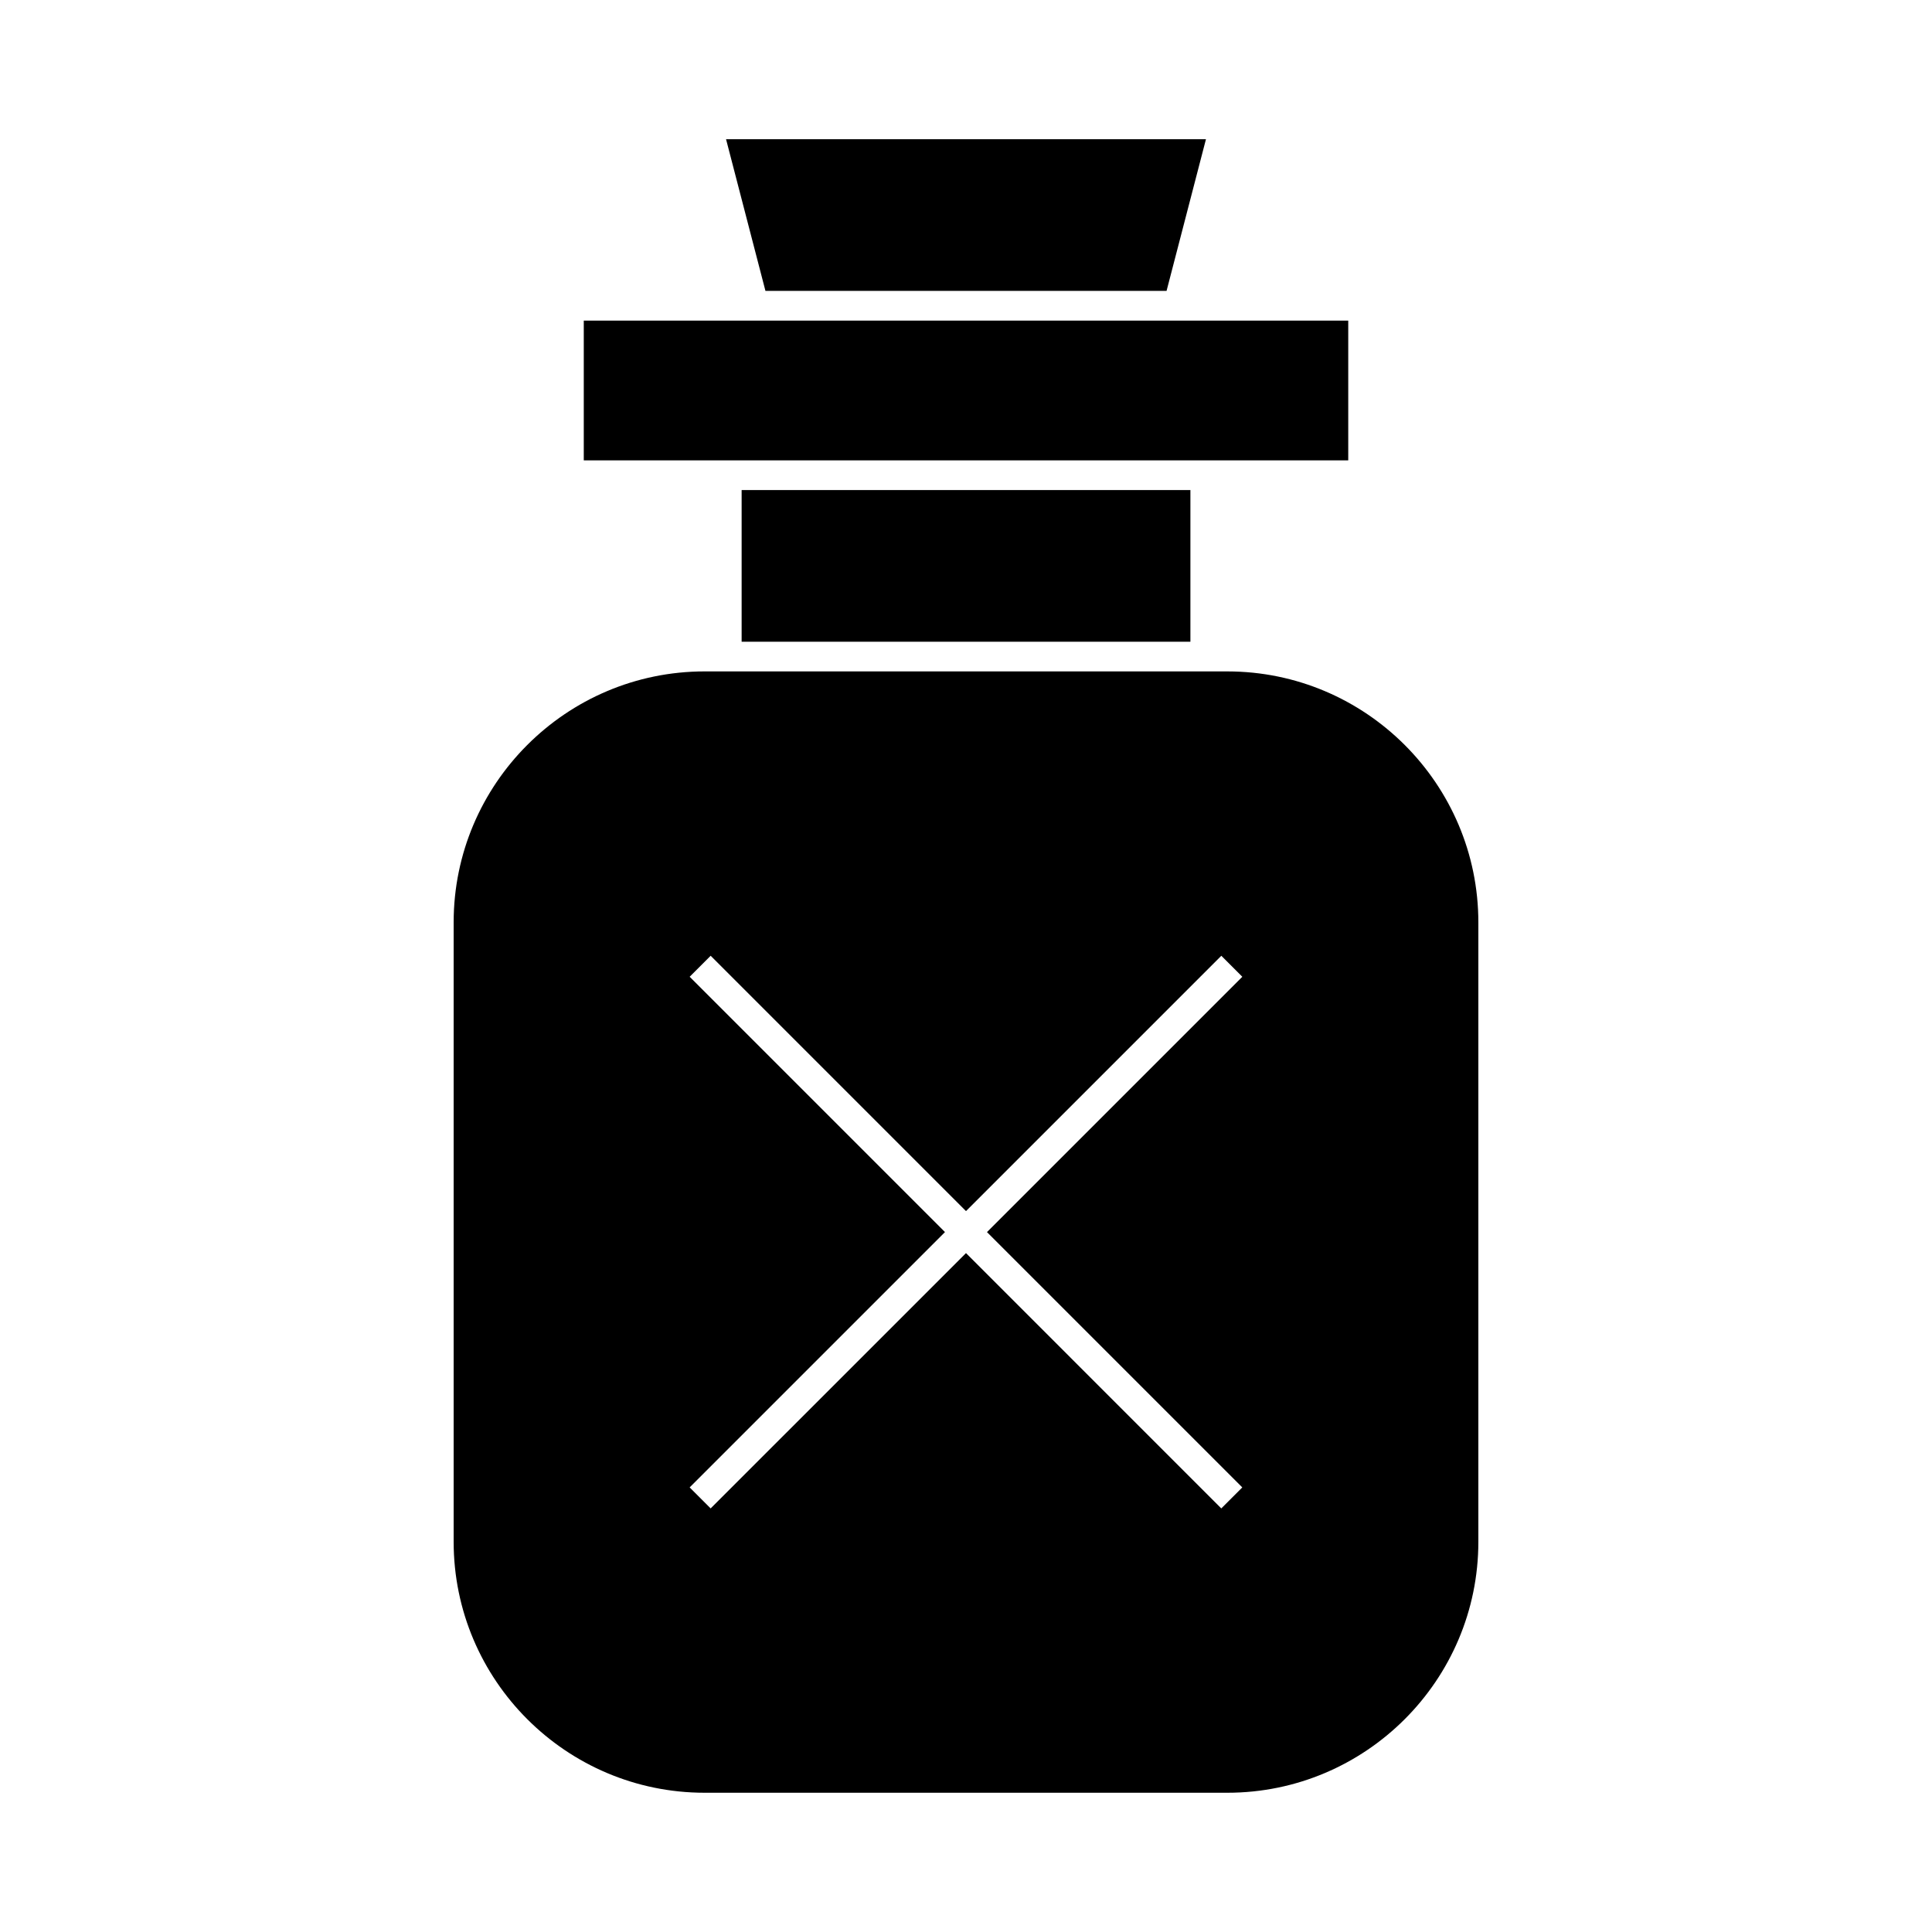 <?xml version="1.0" encoding="UTF-8"?>
<!-- Uploaded to: SVG Repo, www.svgrepo.com, Generator: SVG Repo Mixer Tools -->
<svg fill="#000000" width="800px" height="800px" version="1.1" viewBox="144 144 512 512" xmlns="http://www.w3.org/2000/svg">
 <g>
  <path d="m453.15 221.09 10.441-40.195h-127.18l10.441 40.195z"/>
  <path d="m467.34 266h33.957v-37.035h-202.59v37.035z"/>
  <path d="m340.54 273.87h118.93v40.195h-118.93z"/>
  <path d="m469.27 321.93h-138.54c-36.672 0-66.508 29.836-66.508 66.508v164.15c0 36.672 29.836 66.508 66.508 66.508h138.54c36.672 0 66.508-29.836 66.508-66.508v-164.14c0-36.676-29.836-66.516-66.508-66.516zm3.949 216.25-5.566 5.566-67.656-67.66-67.668 67.66-5.566-5.566 67.664-67.664-67.66-67.664 5.566-5.566 67.664 67.668 67.664-67.664 5.566 5.566-67.668 67.664z"/>
 </g>
</svg>